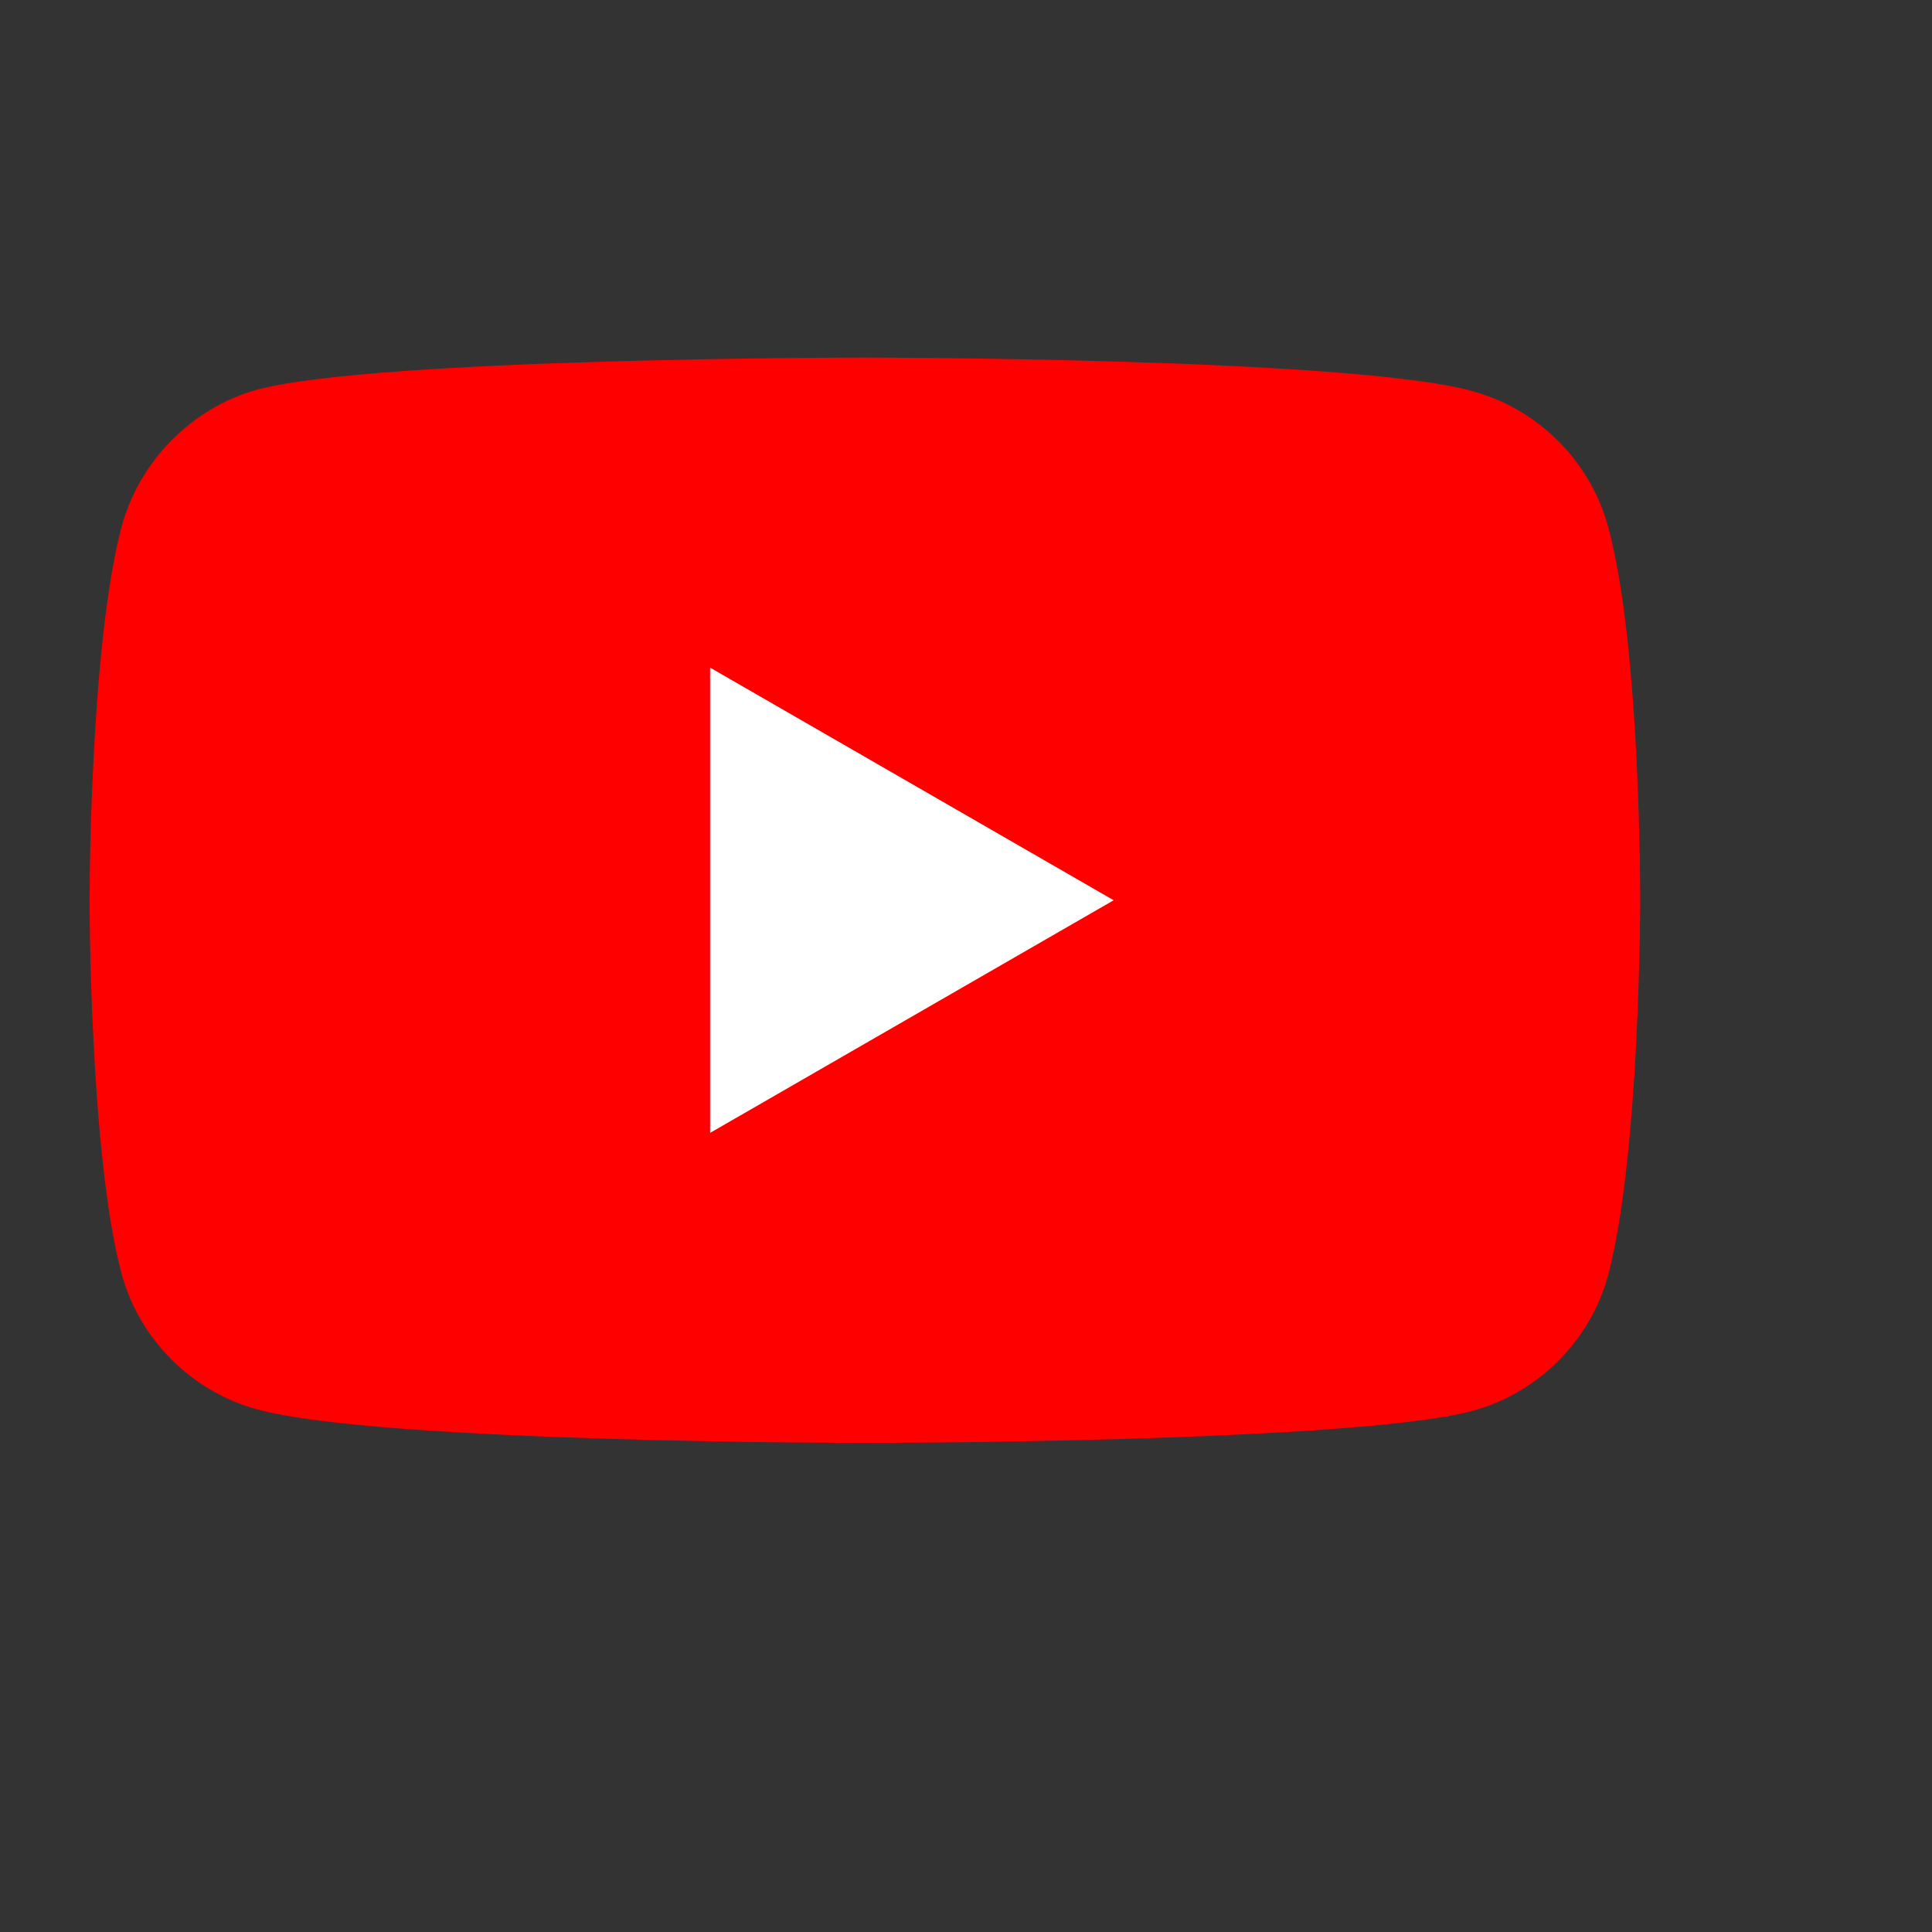 <?xml version="1.0" encoding="utf-8"?>
<!-- Generator: Adobe Illustrator 24.1.2, SVG Export Plug-In . SVG Version: 6.00 Build 0)  -->
<svg version="1.1" id="Capa_1" xmlns="http://www.w3.org/2000/svg" xmlns:xlink="http://www.w3.org/1999/xlink" x="0px" y="0px"
	 viewBox="0 0 38.2 38.2" style="enable-background:new 0 0 38.2 38.2;" xml:space="preserve">
<rect x="0" y="0" width="38.2" height="38.2" fill="#333333" stroke="none"/>
<style type="text/css">
	.st0{fill:#2D2E83;}
	.st1{fill:#FFFFFF;}
	.st2{fill:url(#SVGID_1_);}
	.st3{fill:url(#SVGID_2_);}
	.st4{fill:url(#SVGID_3_);}
	.st5{fill:#FF0000;}
	.st6{fill:#0E3528;}
	.st7{opacity:0.8;}
	.st8{fill:none;stroke:#003223;stroke-miterlimit:10;}
	.st9{fill:#003223;}
	.st10{fill:#ECC416;}
	.st11{fill:#06261A;}
	.st12{fill:none;stroke:#ECC416;stroke-miterlimit:10;}
	.st13{fill:#0F0F0E;}
	.st14{fill:#5E5E5E;}
	.st15{fill:#666665;}
	.st16{fill:#D0D0CF;}
	.st17{fill:#DADADA;}
	.st18{fill:#878787;}
	.st19{fill:#575756;}
	.st20{fill:#EDEDED;}
	.st21{fill:#14110E;}
	.st22{fill:#201C11;}
</style>
<g>
	<path class="st5" d="M31.8,10.43c-0.35-1.31-1.39-2.35-2.7-2.7c-2.4-0.66-12-0.66-12-0.66s-9.6,0-12,0.63
		c-1.29,0.35-2.35,1.41-2.7,2.73c-0.63,2.4-0.63,7.37-0.63,7.37s0,5,0.63,7.37c0.35,1.31,1.39,2.35,2.7,2.7
		c2.42,0.66,12,0.66,12,0.66s9.6,0,12-0.63c1.31-0.35,2.35-1.39,2.7-2.7c0.63-2.4,0.63-7.37,0.63-7.37S32.45,12.83,31.8,10.43z"/>
	<path class="st1" d="M14.04,22.4l7.98-4.6l-7.98-4.6V22.4z"/>
</g>
</svg>
